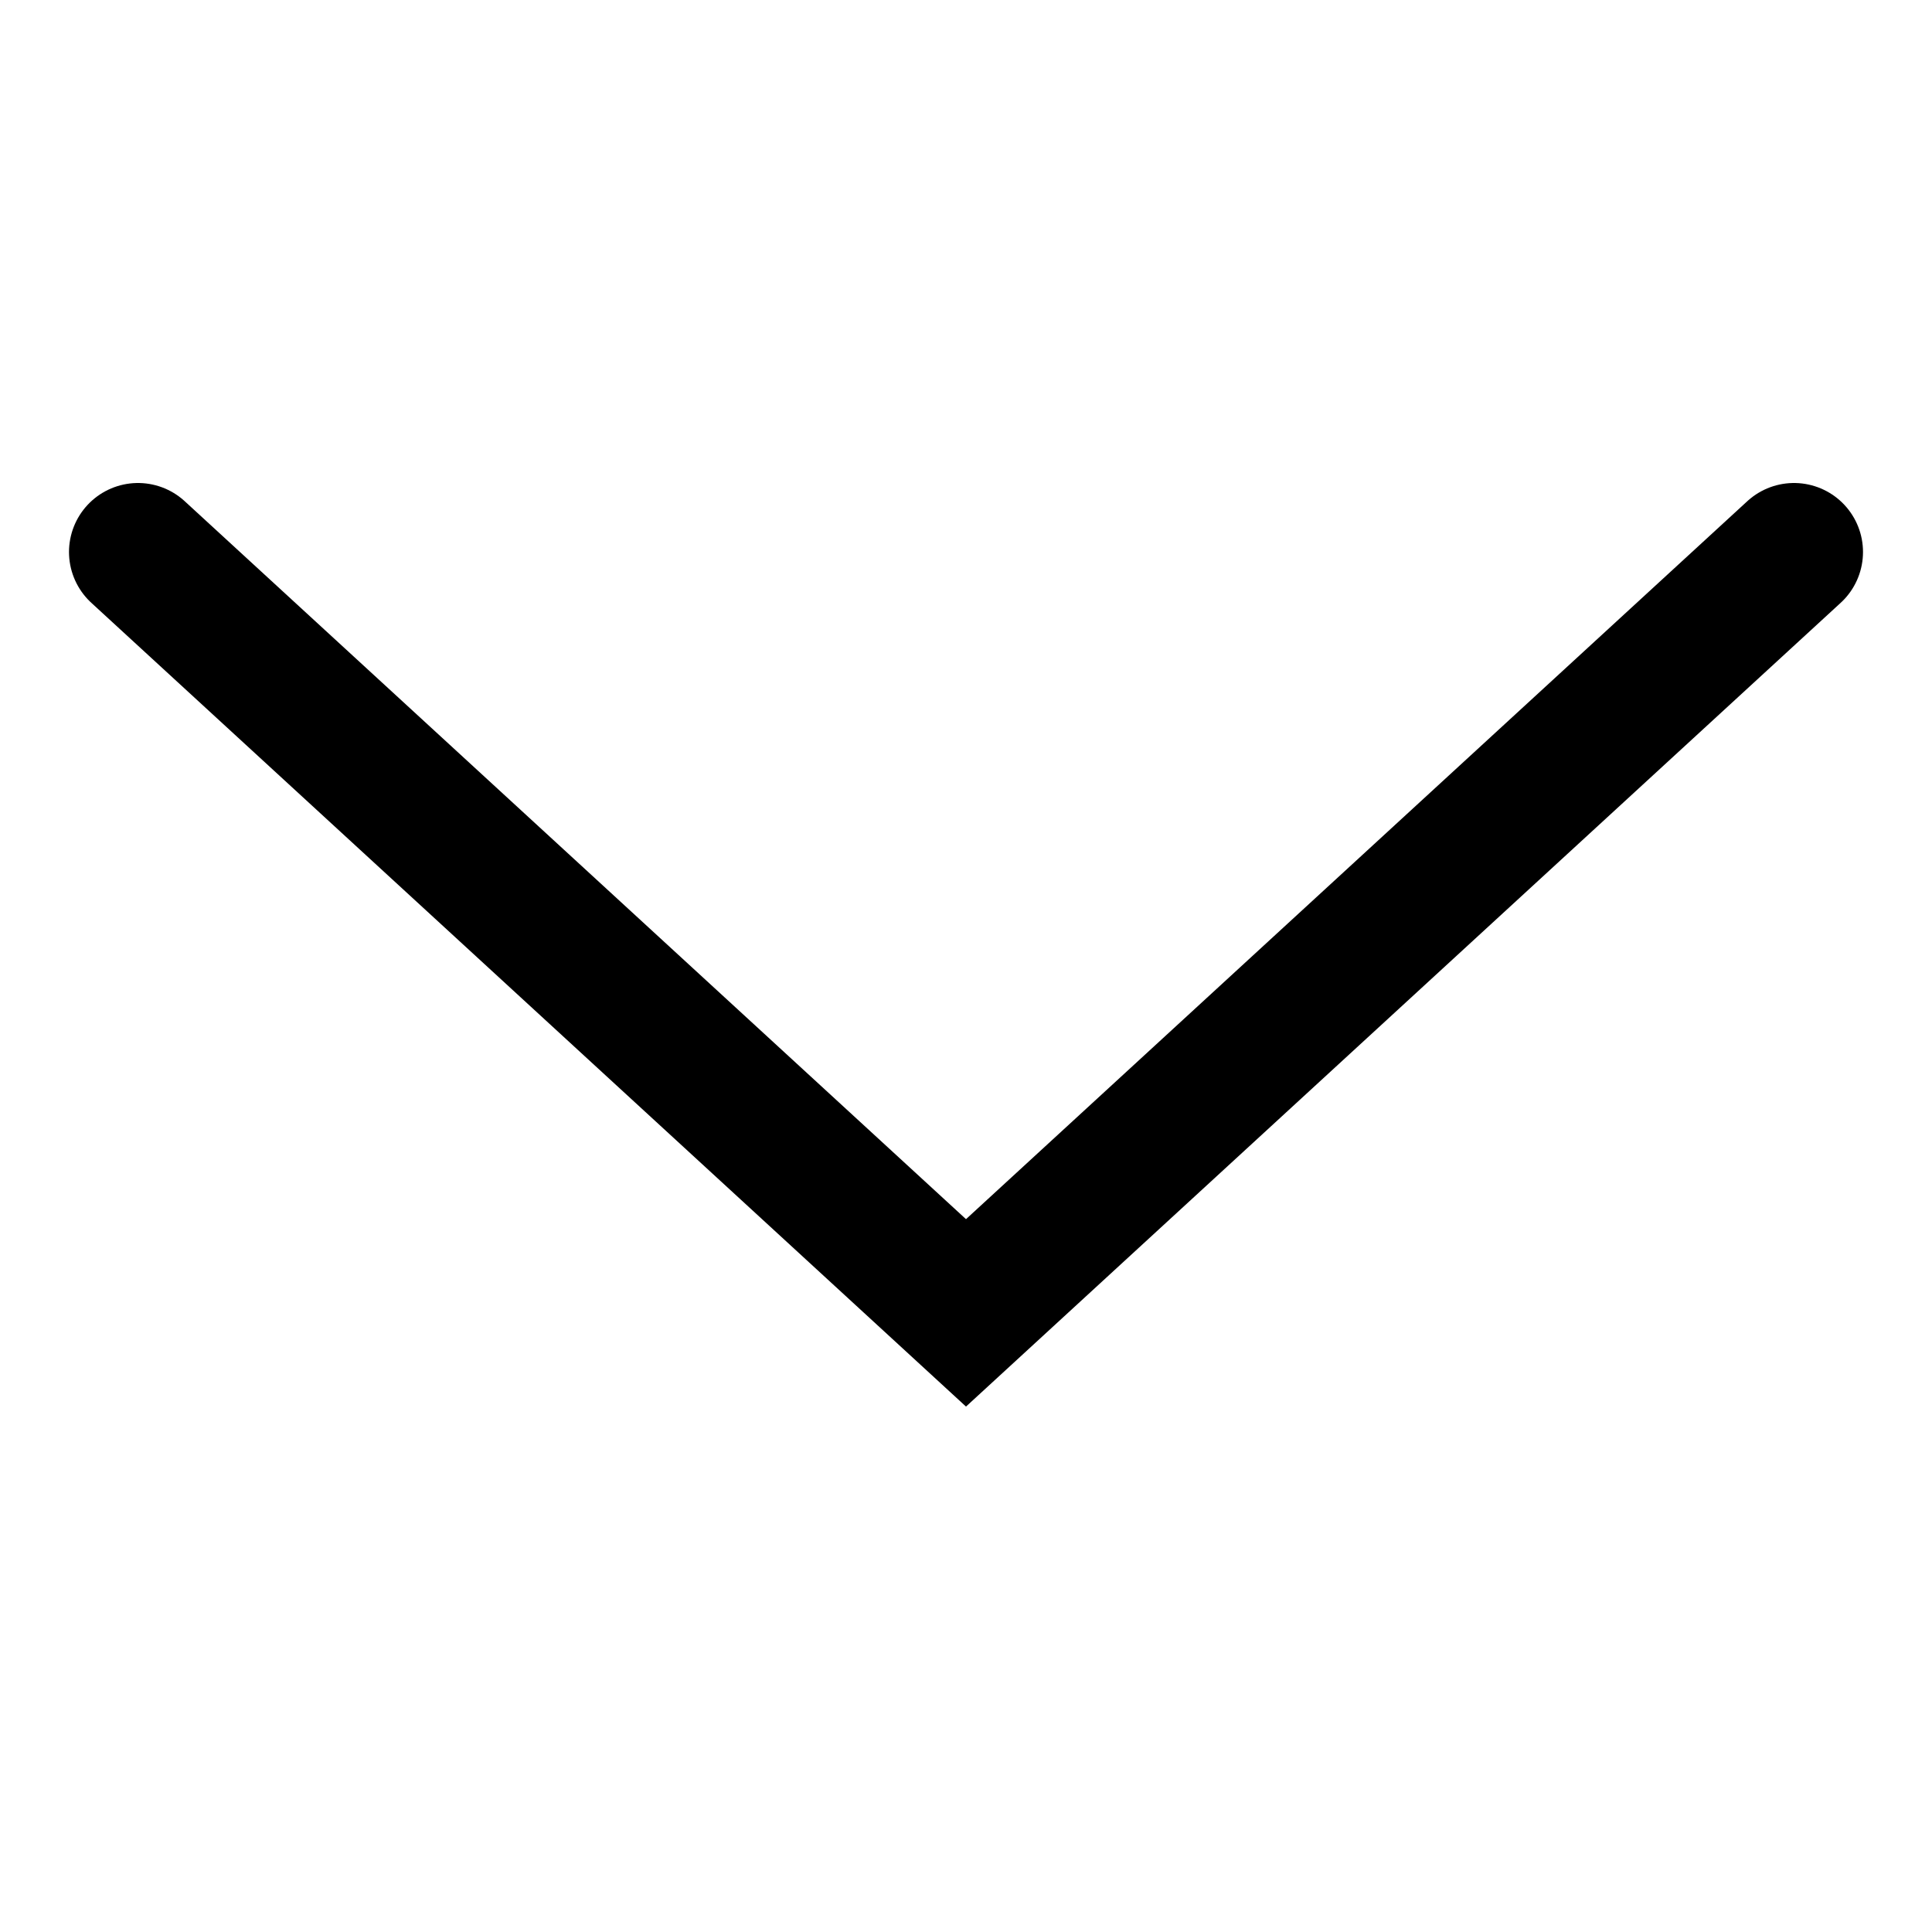 <?xml version="1.0" encoding="UTF-8"?> <svg xmlns="http://www.w3.org/2000/svg" width="28" height="28" viewBox="0 0 28 28" fill="none"><g clip-path="url(#clip0_42_444)"><path d="M2 8L14 19.027L26 8" stroke="black" stroke-width="2" stroke-linecap="round"></path></g><defs><clipPath id="clip0_42_444"><rect width="26" height="14" fill="white" transform="translate(1 7)"></rect></clipPath></defs></svg> 
